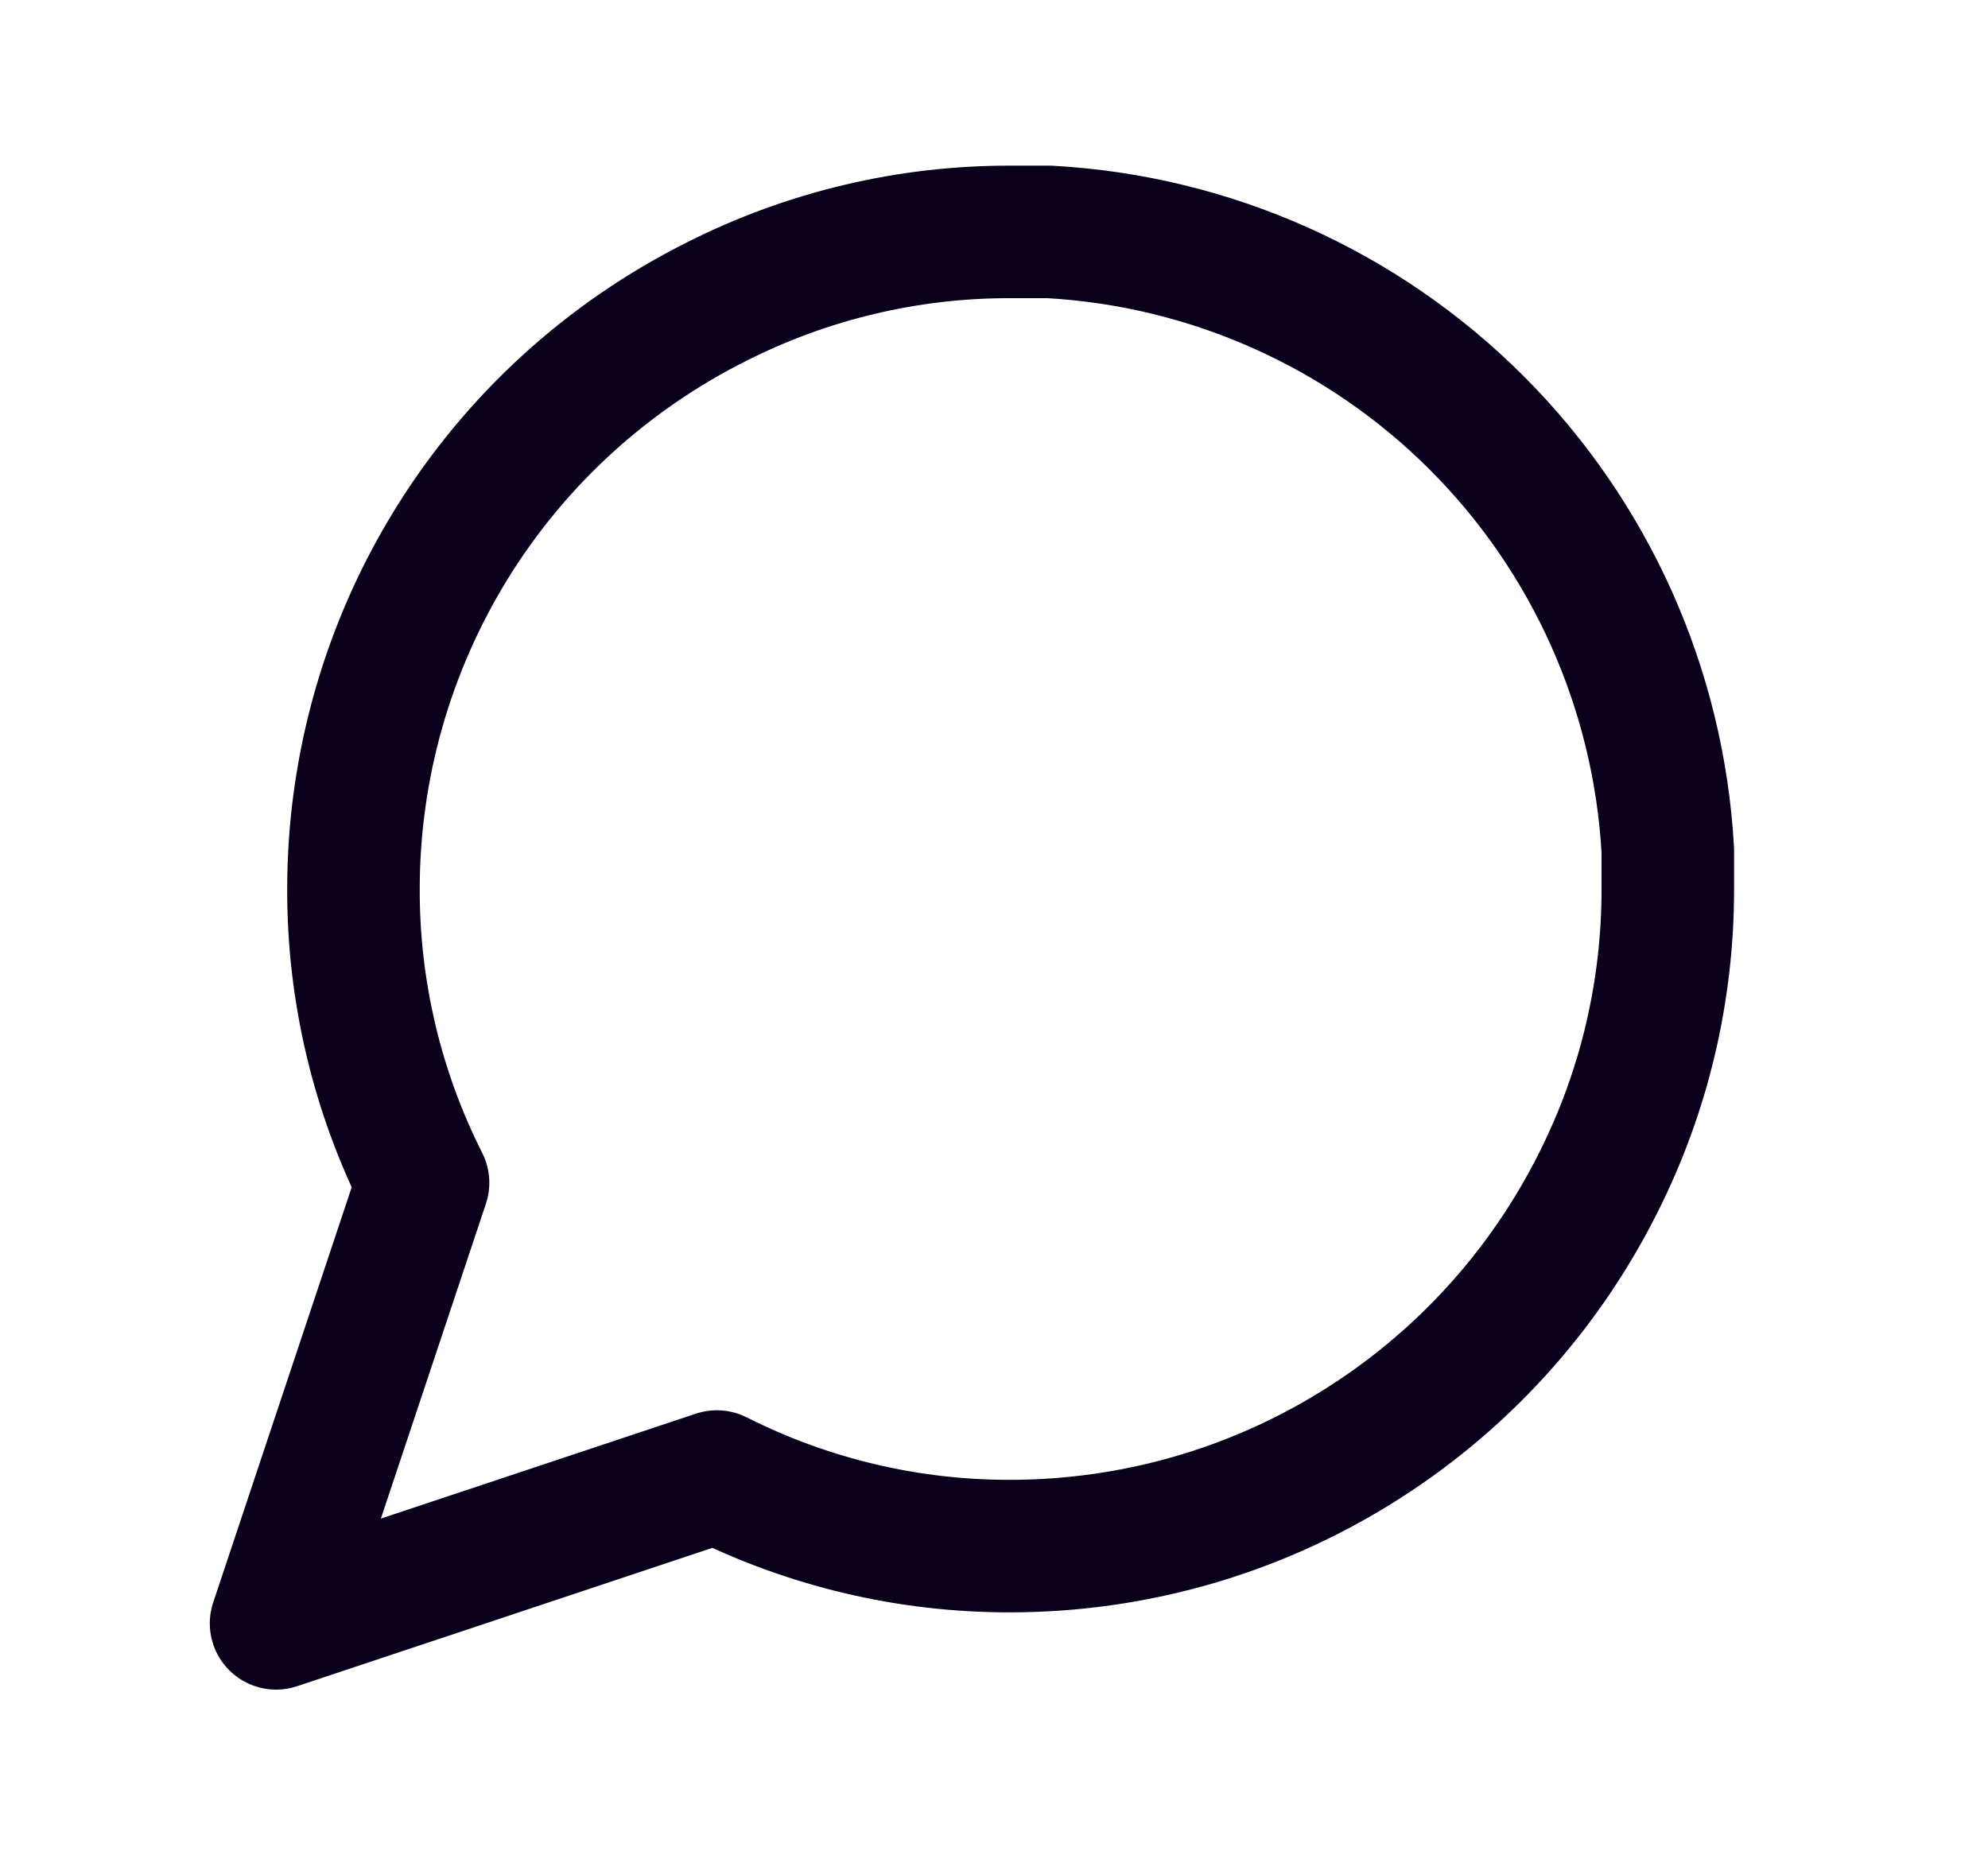 <svg xmlns="http://www.w3.org/2000/svg" fill="none" viewBox="0 0 15 14" height="14" width="15">
<path stroke-linejoin="round" stroke-linecap="round" stroke="#0A001B" d="M12.584 6.708C12.585 7.478 12.406 8.238 12.059 8.925C11.647 9.749 11.014 10.441 10.231 10.925C9.448 11.41 8.546 11.666 7.625 11.667C6.855 11.669 6.096 11.489 5.409 11.142L2.083 12.25L3.192 8.925C2.845 8.238 2.665 7.478 2.667 6.708C2.667 5.788 2.924 4.885 3.408 4.102C3.892 3.319 4.585 2.687 5.409 2.275C6.096 1.928 6.855 1.748 7.625 1.75H7.917C9.133 1.817 10.281 2.33 11.142 3.191C12.003 4.052 12.516 5.201 12.584 6.417V6.708Z"></path>
</svg>
